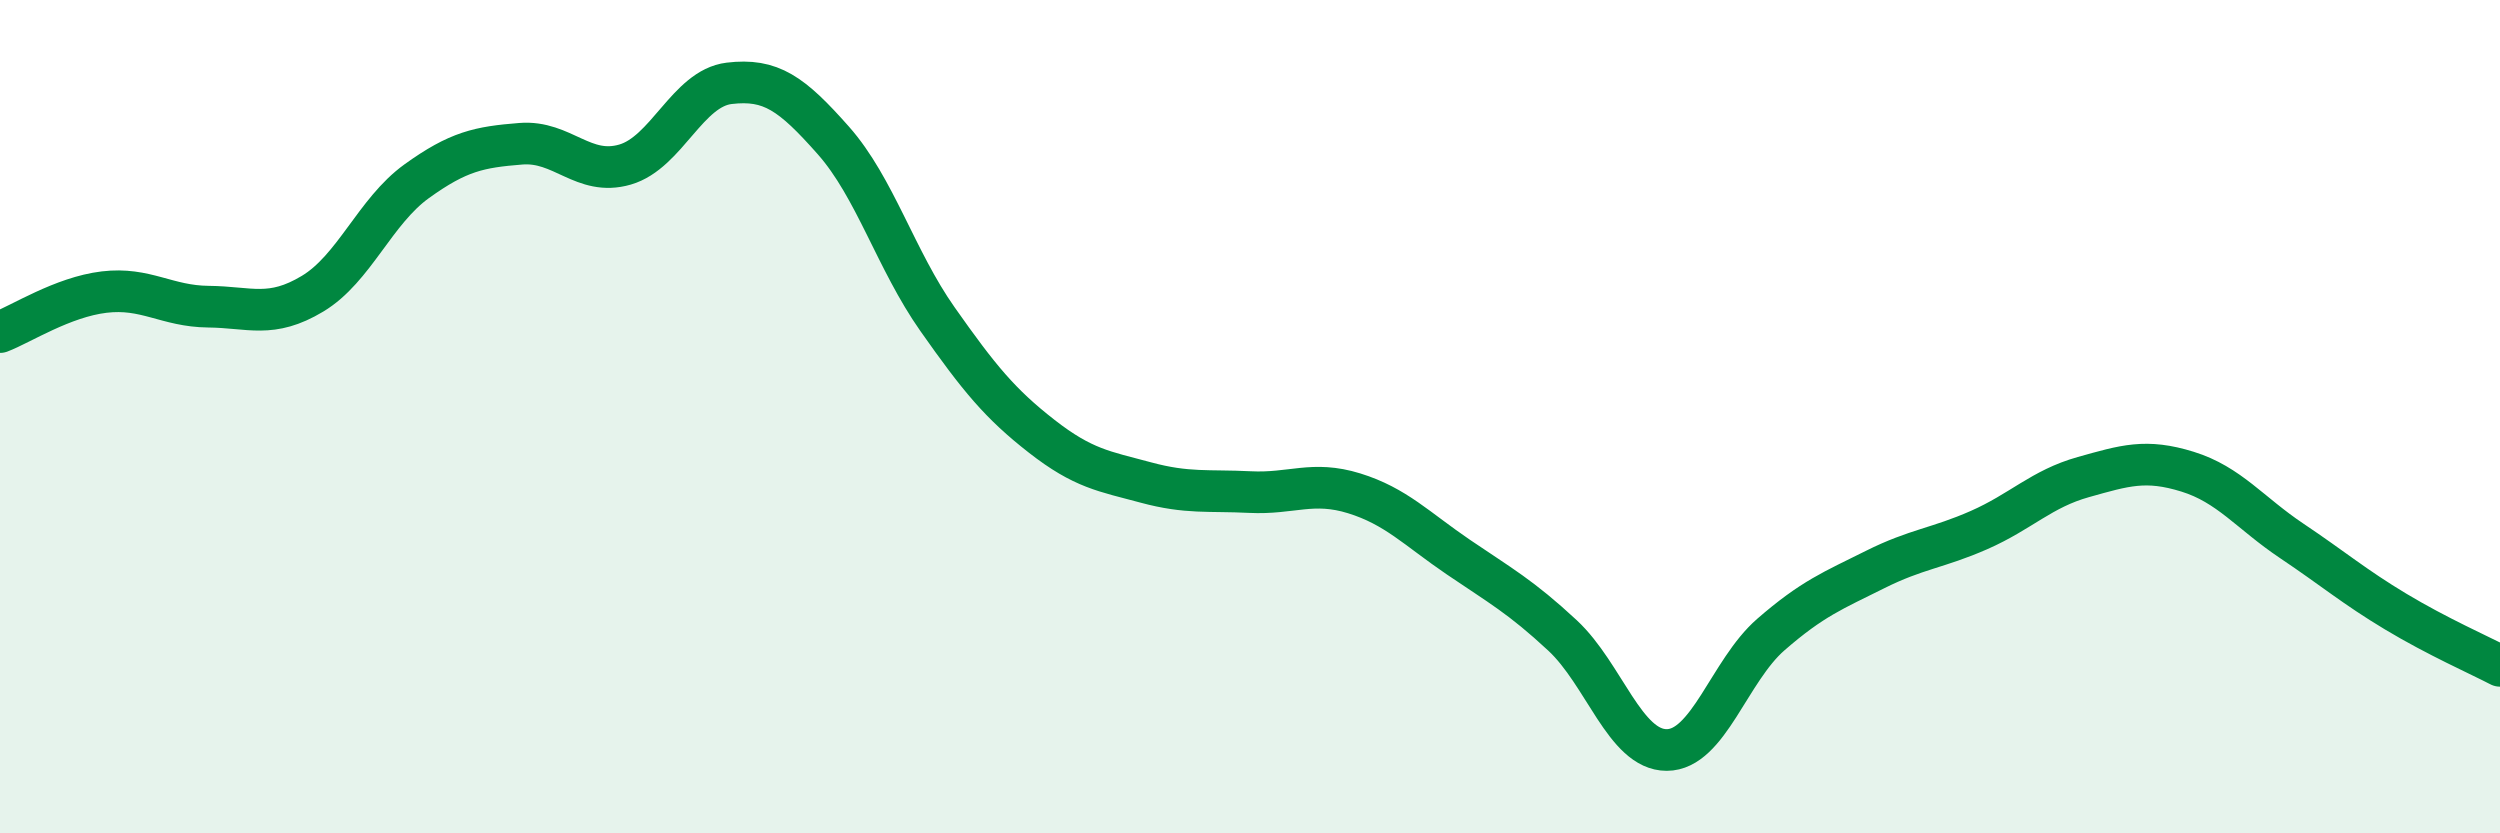 
    <svg width="60" height="20" viewBox="0 0 60 20" xmlns="http://www.w3.org/2000/svg">
      <path
        d="M 0,7.97 C 0.5,7.78 1.5,7.13 2.5,7.01 C 3.5,6.89 4,7.35 5,7.36 C 6,7.37 6.5,7.65 7.5,7.05 C 8.5,6.45 9,5.07 10,4.35 C 11,3.63 11.5,3.53 12.5,3.45 C 13.5,3.37 14,4.24 15,3.95 C 16,3.66 16.5,2.12 17.5,2 C 18.5,1.88 19,2.24 20,3.37 C 21,4.5 21.5,6.24 22.5,7.66 C 23.5,9.08 24,9.69 25,10.47 C 26,11.25 26.5,11.31 27.5,11.58 C 28.5,11.85 29,11.76 30,11.81 C 31,11.86 31.5,11.53 32.5,11.84 C 33.5,12.15 34,12.69 35,13.37 C 36,14.05 36.5,14.32 37.5,15.25 C 38.5,16.18 39,18 40,18 C 41,18 41.5,16.1 42.5,15.23 C 43.5,14.36 44,14.17 45,13.67 C 46,13.17 46.5,13.16 47.5,12.72 C 48.5,12.28 49,11.73 50,11.45 C 51,11.17 51.5,11.01 52.5,11.32 C 53.5,11.63 54,12.31 55,12.98 C 56,13.65 56.5,14.08 57.5,14.68 C 58.5,15.28 59.5,15.72 60,15.98L60 20L0 20Z"
        fill="#008740"
        opacity="0.1"
        stroke-linecap="round"
        stroke-linejoin="round"
      />
      <path
        d="M 0,7.97 C 0.5,7.78 1.5,7.13 2.5,7.01 C 3.5,6.89 4,7.35 5,7.36 C 6,7.37 6.5,7.65 7.5,7.05 C 8.5,6.45 9,5.07 10,4.35 C 11,3.63 11.5,3.53 12.5,3.45 C 13.5,3.37 14,4.24 15,3.95 C 16,3.66 16.5,2.12 17.5,2 C 18.5,1.88 19,2.24 20,3.37 C 21,4.5 21.5,6.24 22.5,7.66 C 23.5,9.08 24,9.69 25,10.47 C 26,11.25 26.5,11.31 27.5,11.58 C 28.5,11.85 29,11.76 30,11.81 C 31,11.86 31.5,11.53 32.5,11.84 C 33.5,12.15 34,12.69 35,13.37 C 36,14.05 36.5,14.32 37.5,15.25 C 38.5,16.18 39,18 40,18 C 41,18 41.5,16.1 42.5,15.23 C 43.5,14.36 44,14.17 45,13.67 C 46,13.17 46.5,13.16 47.5,12.72 C 48.5,12.28 49,11.73 50,11.45 C 51,11.17 51.5,11.01 52.5,11.32 C 53.5,11.63 54,12.31 55,12.98 C 56,13.65 56.5,14.08 57.5,14.68 C 58.5,15.28 59.5,15.72 60,15.98"
        stroke="#008740"
        stroke-width="1"
        fill="none"
        stroke-linecap="round"
        stroke-linejoin="round"
      />
    </svg>
  